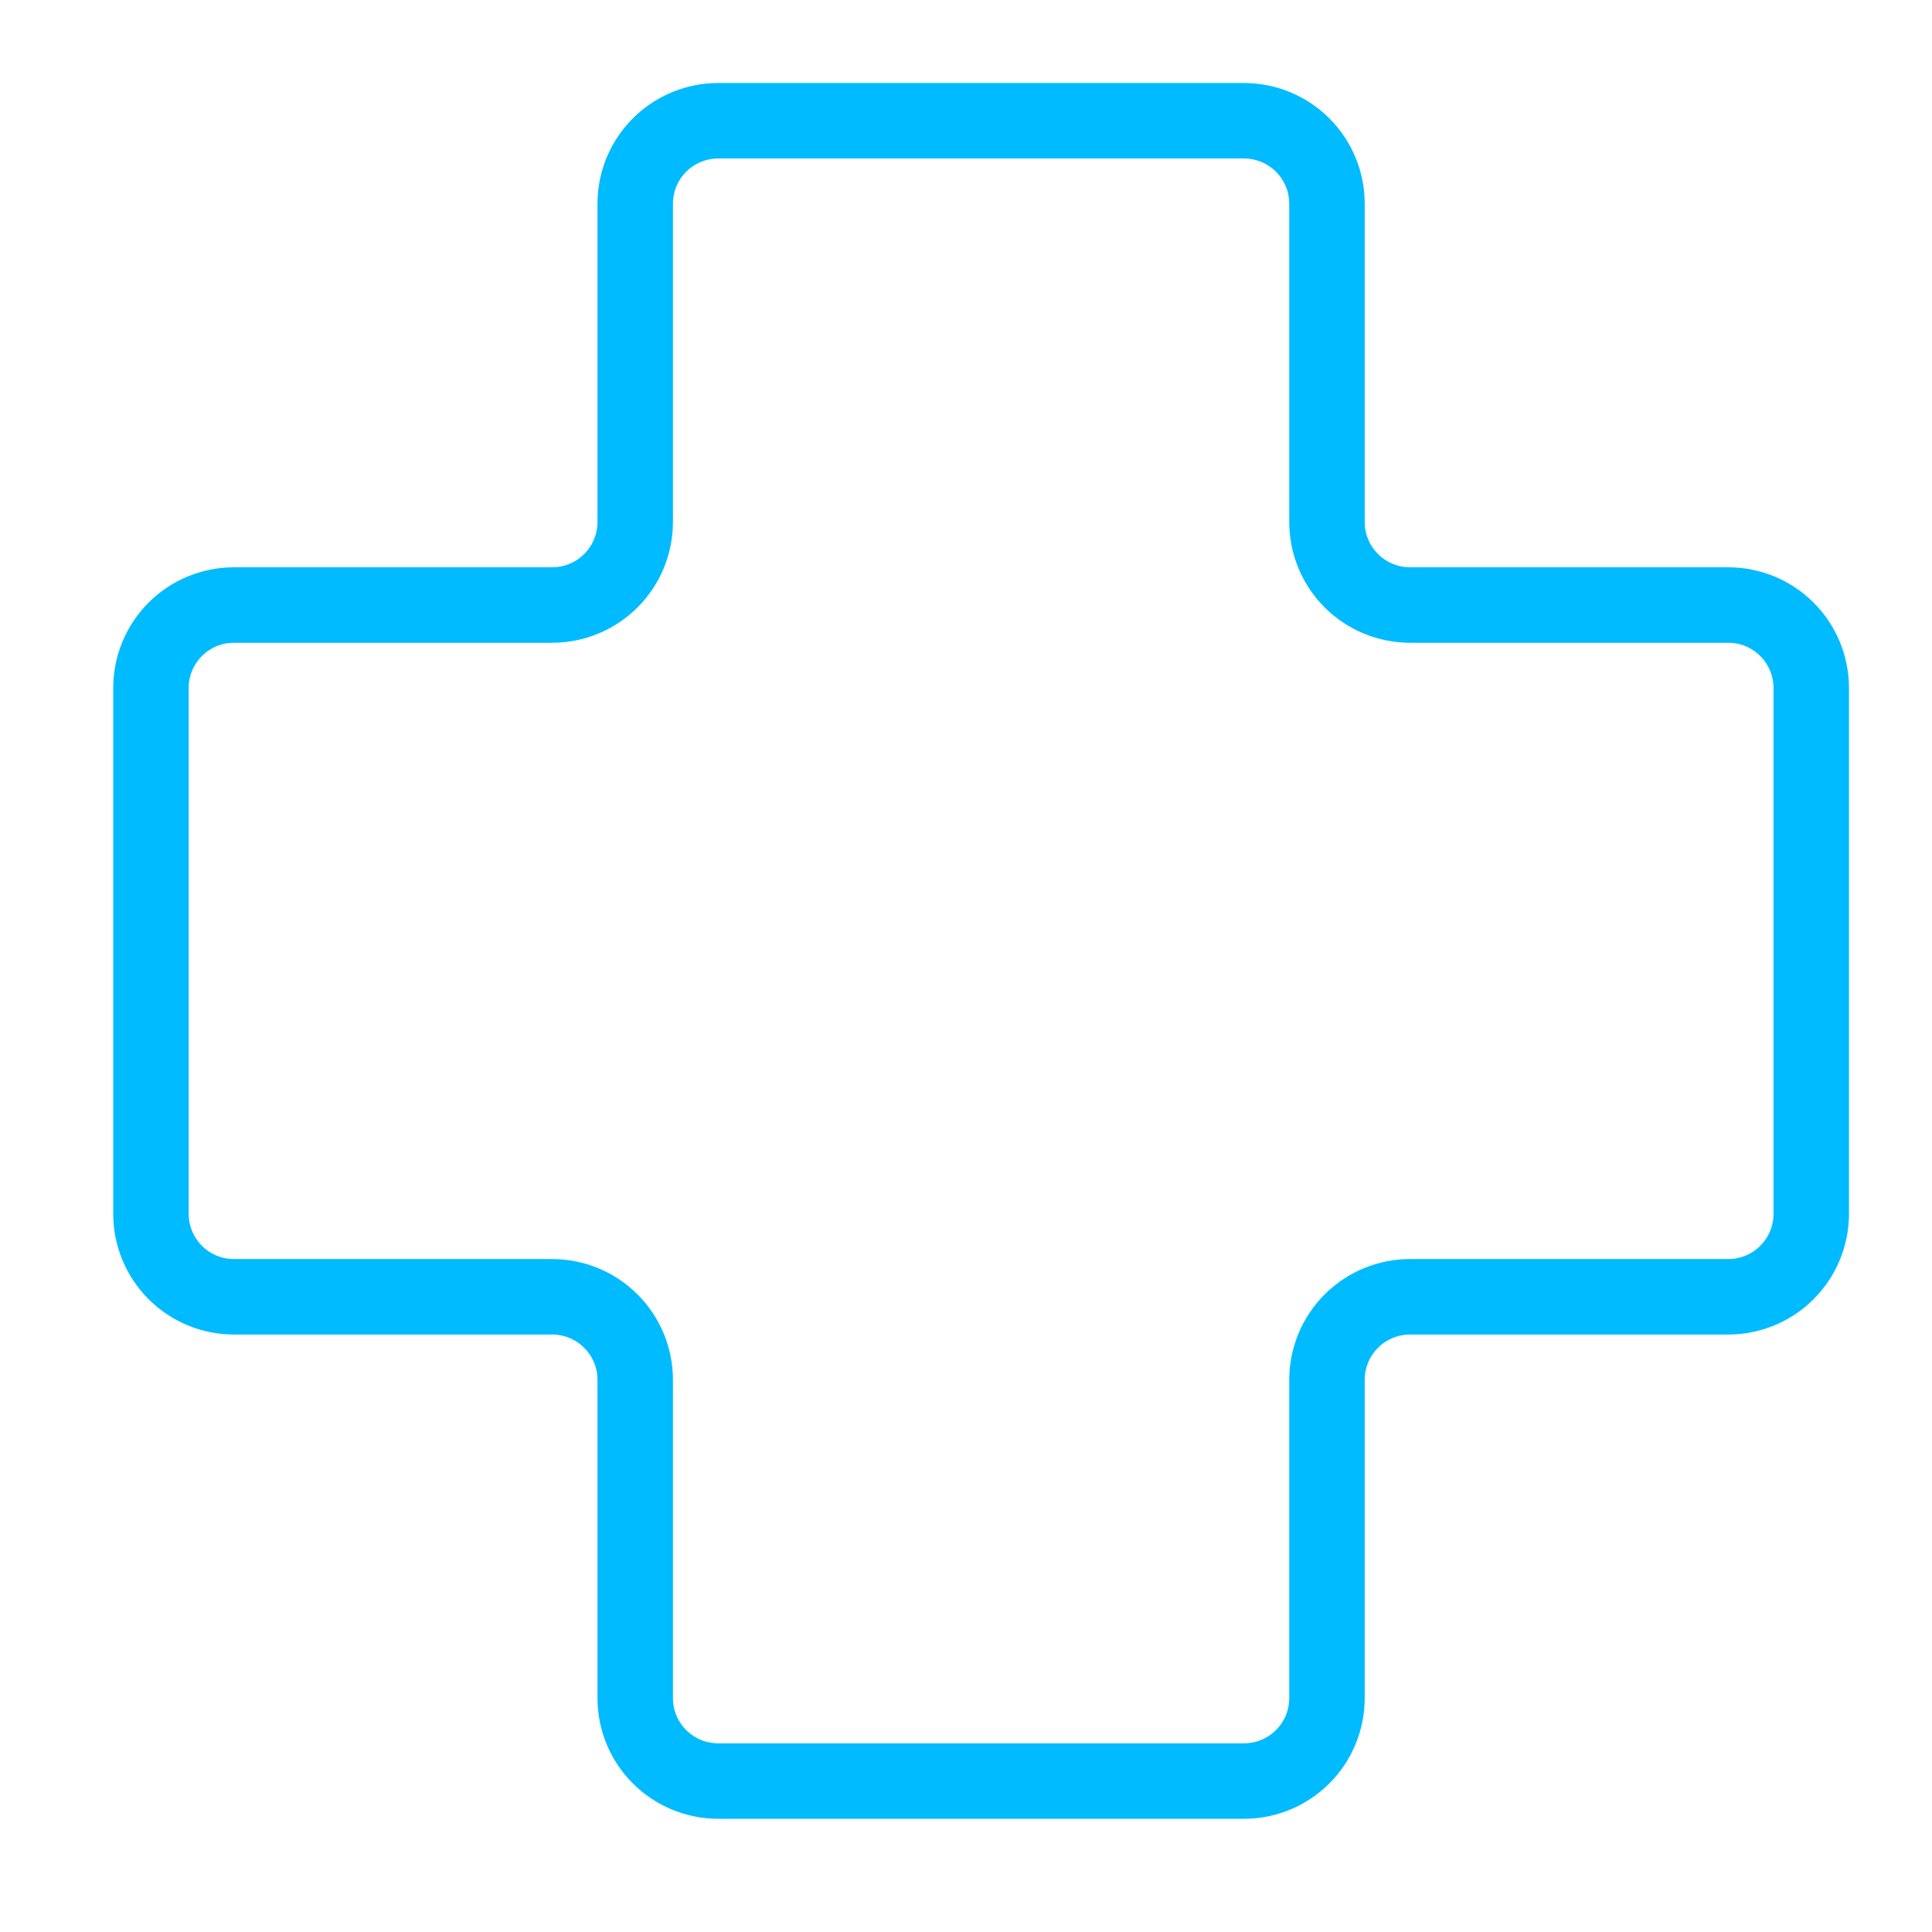 <svg width="64" height="64" viewBox="0 0 64 64" fill="none" xmlns="http://www.w3.org/2000/svg">
<path d="M41.208 59H23.792C23.062 59 22.363 58.71 21.847 58.194C21.331 57.679 21.042 56.979 21.042 56.25V45.708C21.042 44.979 20.752 44.279 20.236 43.764C19.721 43.248 19.021 42.958 18.292 42.958H7.75C7.021 42.958 6.321 42.669 5.805 42.153C5.29 41.637 5 40.938 5 40.208V22.792C5 22.062 5.29 21.363 5.805 20.847C6.321 20.331 7.021 20.042 7.75 20.042H18.292C19.021 20.042 19.721 19.752 20.236 19.236C20.752 18.721 21.042 18.021 21.042 17.292V6.75C21.042 6.021 21.331 5.321 21.847 4.805C22.363 4.29 23.062 4 23.792 4H41.208C41.938 4 42.637 4.29 43.153 4.805C43.669 5.321 43.958 6.021 43.958 6.75V17.292C43.958 18.021 44.248 18.721 44.764 19.236C45.279 19.752 45.979 20.042 46.708 20.042H57.25C57.979 20.042 58.679 20.331 59.194 20.847C59.71 21.363 60 22.062 60 22.792V40.208C60 40.938 59.71 41.637 59.194 42.153C58.679 42.669 57.979 42.958 57.25 42.958H46.708C45.979 42.958 45.279 43.248 44.764 43.764C44.248 44.279 43.958 44.979 43.958 45.708V56.25C43.958 56.979 43.669 57.679 43.153 58.194C42.637 58.71 41.938 59 41.208 59Z" stroke="#00BBFF" stroke-width="2.5"/>
</svg>
